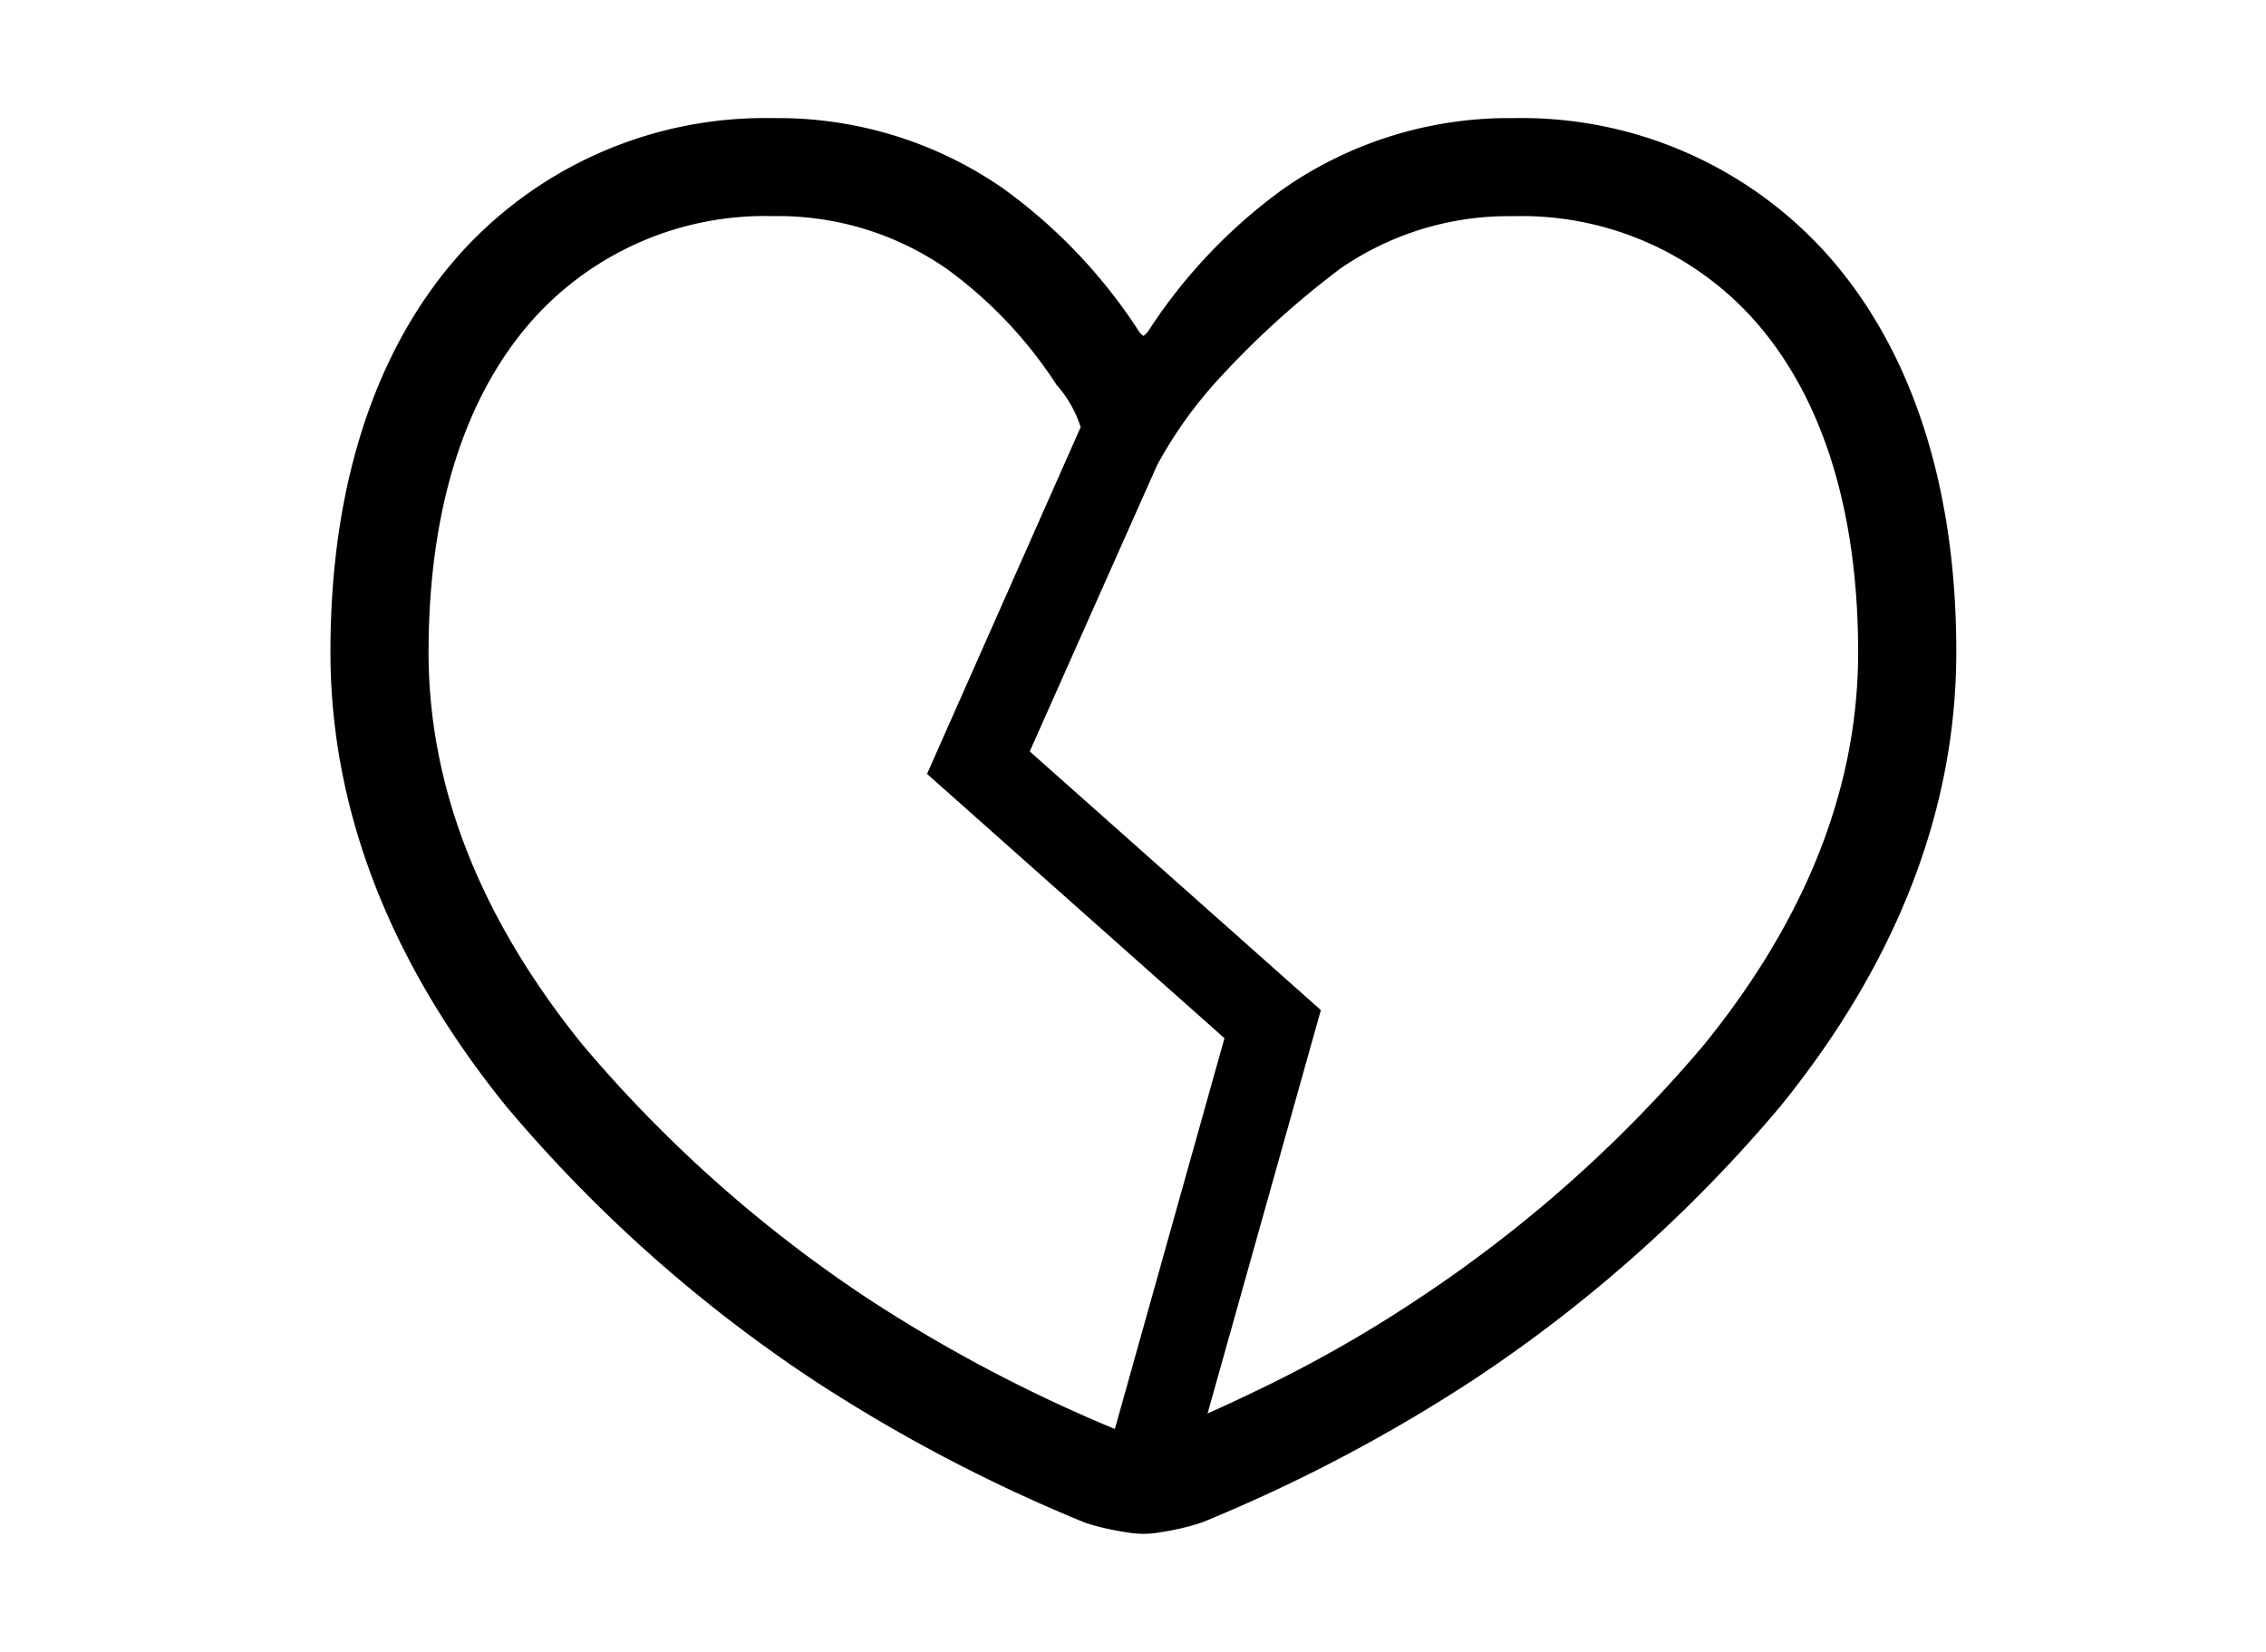 <svg xmlns="http://www.w3.org/2000/svg" xmlns:xlink="http://www.w3.org/1999/xlink" width="96" height="70" viewBox="0 0 96 70">
  <defs>
    <clipPath id="clip-path">
      <rect id="長方形_783" data-name="長方形 783" width="96" height="70" transform="translate(2533 -676)" fill="rgba(255,255,255,0)"/>
    </clipPath>
  </defs>
  <g id="heartbroken" transform="translate(-2533 676)" clip-path="url(#clip-path)">
    <path id="パス_1901" data-name="パス 1901" d="M63.322,38.681A17.381,17.381,0,0,0,50.209,33c-.134,0-.271,0-.409,0h.008a16.722,16.722,0,0,0-9.4,2.972,22.623,22.623,0,0,0-5.732,6.008l-.008.012h0a.894.894,0,0,1-.226.241.892.892,0,0,1-.222-.241l0-.005-.005-.008a22.645,22.645,0,0,0-5.732-6.008A16.727,16.727,0,0,0,19.068,33h.005q-.2,0-.406,0A17.383,17.383,0,0,0,5.554,38.681C2.082,42.518-.005,48.217,0,55.63c0,7.649,3.3,14.122,7.442,19.241a60.927,60.927,0,0,0,13.02,11.605A67.883,67.883,0,0,0,31.921,92.5l.069.027.066.022a10.719,10.719,0,0,0,1.214.3c.2.038.387.07.57.095a3.817,3.817,0,0,0,1.2,0,11.255,11.255,0,0,0,1.784-.4l.066-.022.068-.027a67.931,67.931,0,0,0,11.459-6.026,60.93,60.93,0,0,0,13.02-11.605c4.147-5.119,7.442-11.592,7.442-19.241C68.883,48.217,66.794,42.518,63.322,38.681ZM33.231,88.549a63.8,63.8,0,0,1-10.424-5.5l0,0a56.915,56.915,0,0,1-12.13-10.787C6.908,67.6,4.156,62.046,4.156,55.63,4.161,48.968,6,44.389,8.637,41.468a13.206,13.206,0,0,1,10.03-4.316l.319,0h.005a12.528,12.528,0,0,1,7.116,2.235,18.549,18.549,0,0,1,4.661,4.927l-.005-.008a4.979,4.979,0,0,1,1.02,1.79L25.275,60.79l12.6,11.2ZM58.2,72.256a56.912,56.912,0,0,1-12.13,10.787h0a55.51,55.51,0,0,1-7.093,4.006c-.683.329-1.295.609-1.818.843l4.8-17.094L29.626,59.837l5.391-12.121a18.23,18.23,0,0,1,2.539-3.58,37.952,37.952,0,0,1,5.211-4.746,12.537,12.537,0,0,1,7.116-2.235h.008l.317,0a13.206,13.206,0,0,1,10.031,4.316c2.639,2.921,4.477,7.5,4.482,14.162C64.722,62.045,61.97,67.6,58.2,72.256Z" transform="translate(2547 -703.996)"/>
  </g>
</svg>
